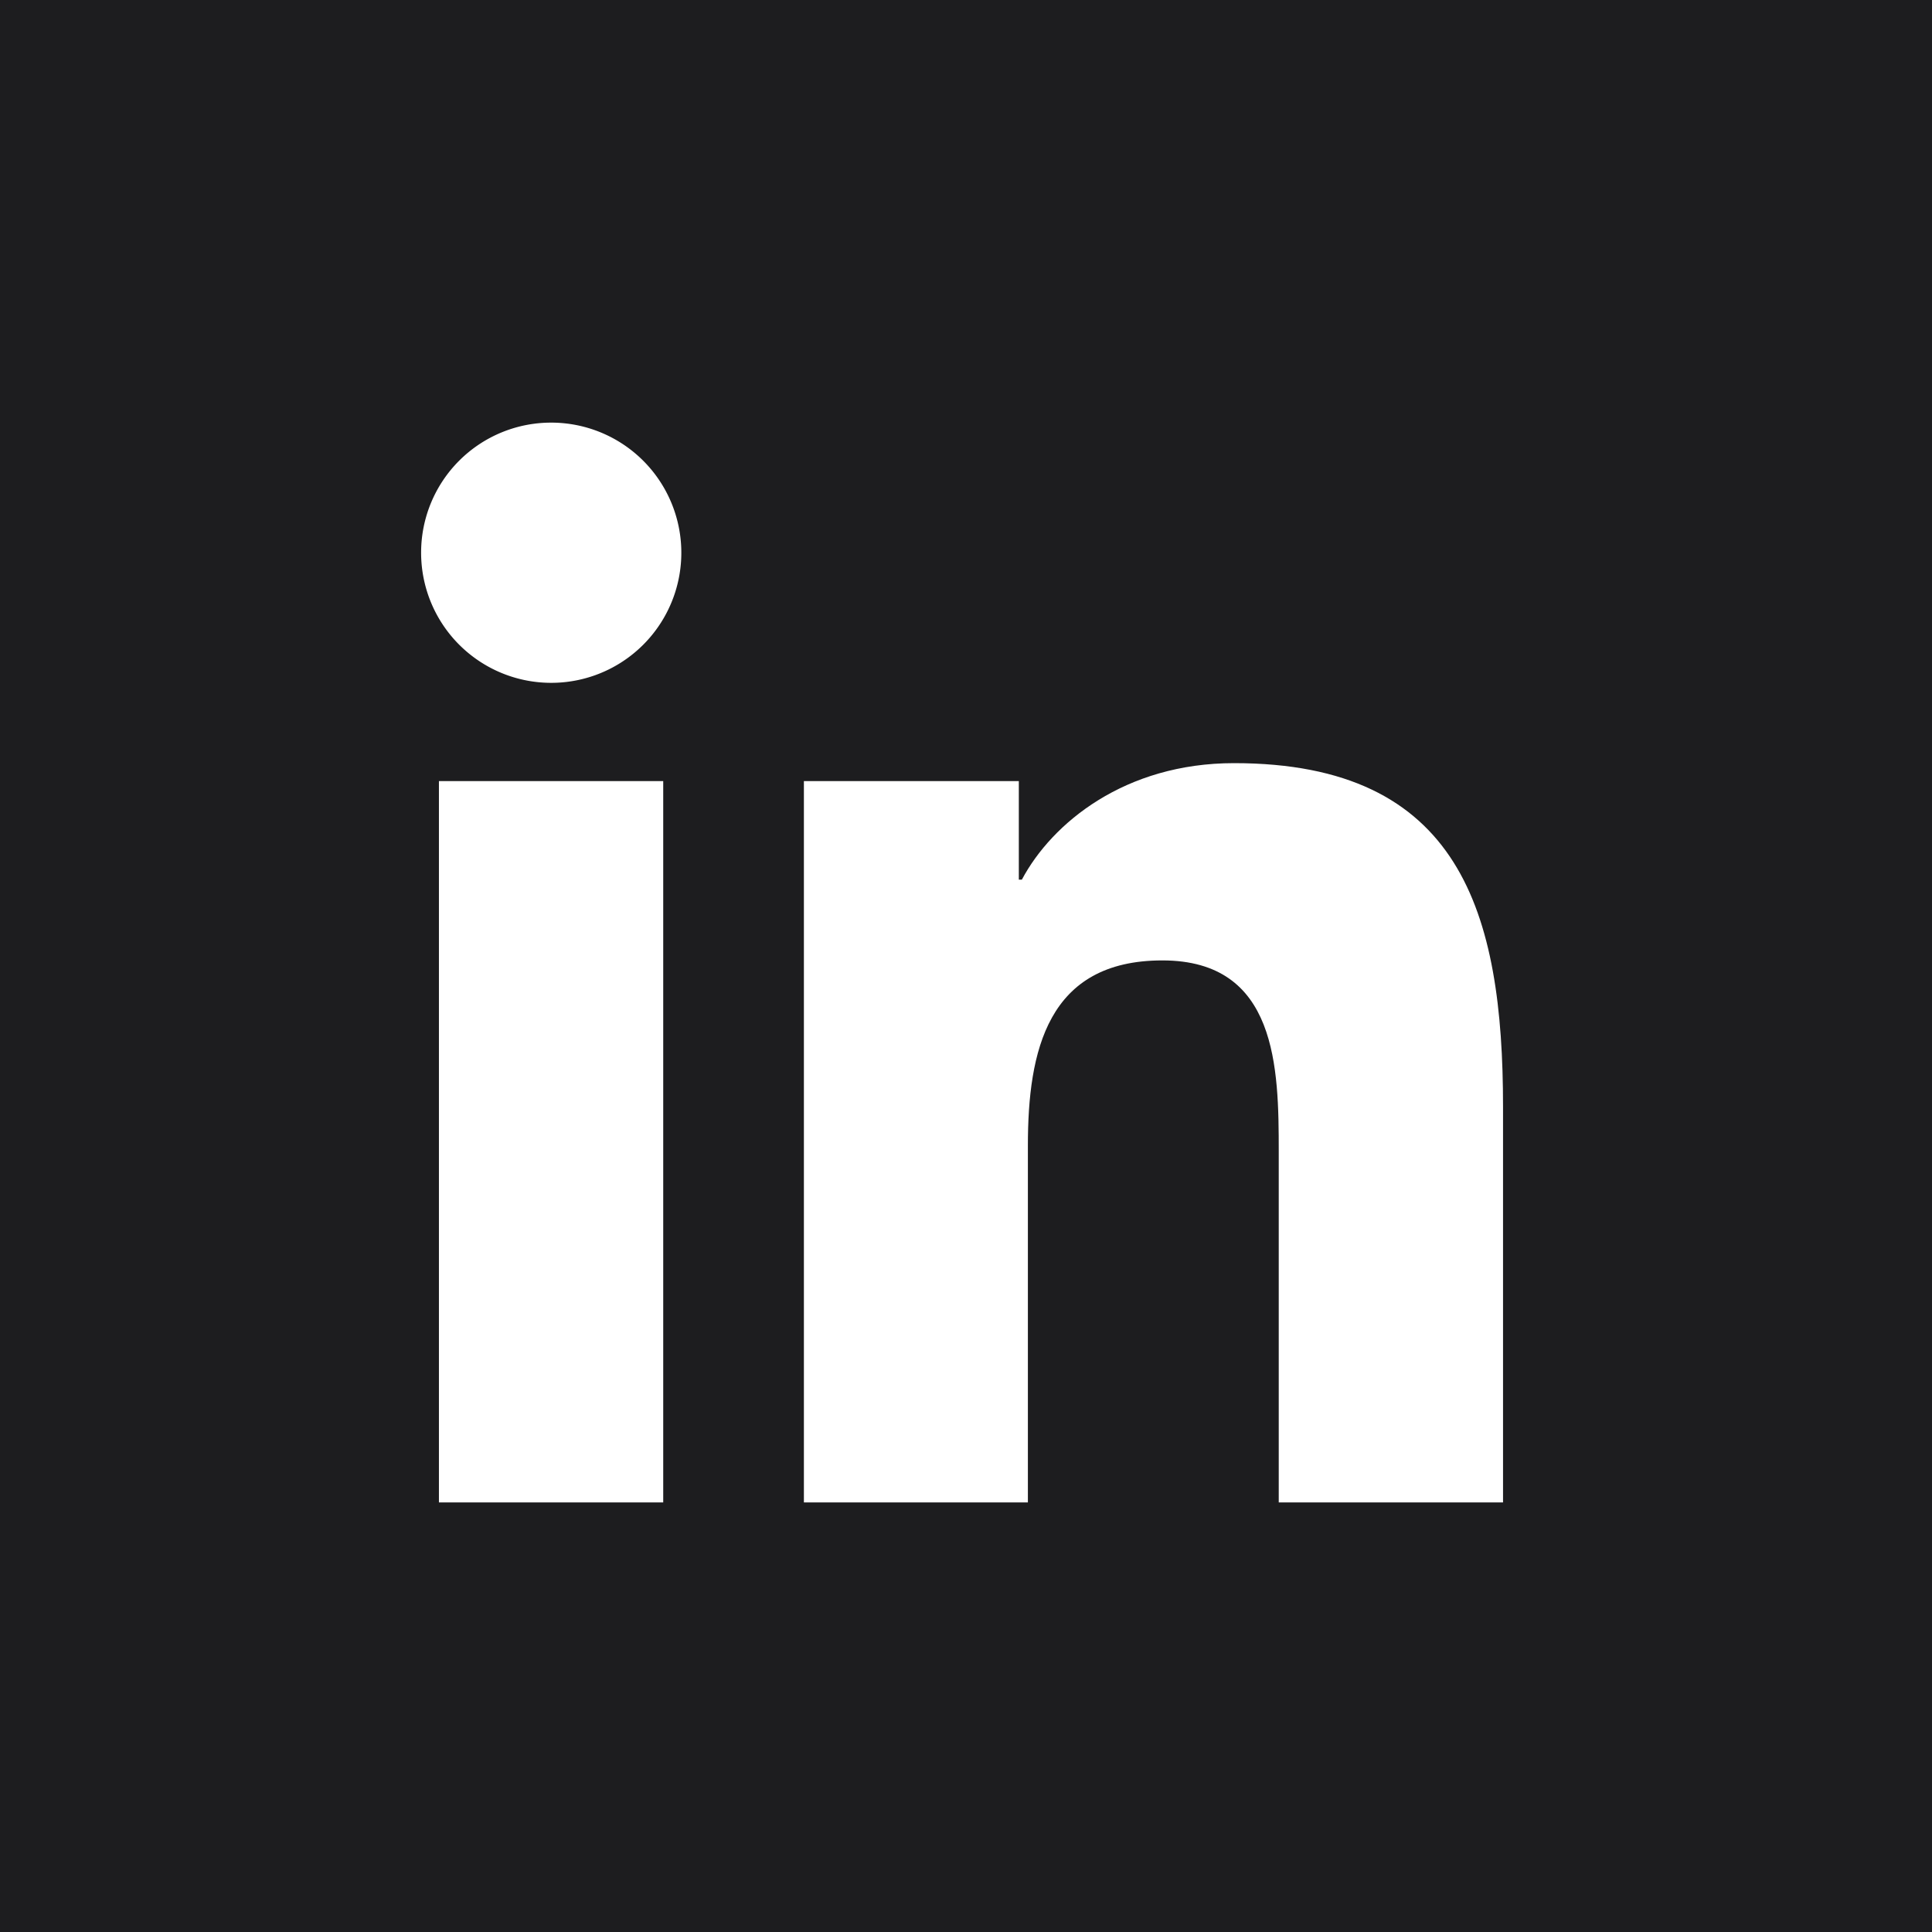 <?xml version="1.0"?>
<svg xmlns="http://www.w3.org/2000/svg" viewBox="0 0 128 128" width="128" height="128" x="0" y="0"><defs><style>.cls-1{fill:#1d1d1f;}.cls-2{fill:#fff;}</style></defs><title>linkedin_sulzer1806Asset 8 (2)</title><g id="Layer_2" data-name="Layer 2"><g id="Square_Color" data-name="Square Color"><g id="Linkedin"><rect id="back" class="cls-1" width="128" height="128"/><g id="Linkedin-2" data-name="Linkedin"><path class="cls-2" d="M29.08,51.75H43.94V99.54H29.08ZM36.51,28A8.62,8.62,0,1,1,27.9,36.6,8.61,8.61,0,0,1,36.51,28"/><path class="cls-2" d="M53.26,51.75H67.5v6.53h.2c2-3.76,6.83-7.72,14.06-7.72,15,0,17.82,9.9,17.82,22.77V99.54H84.72V76.3c0-5.54-.09-12.67-7.71-12.67s-8.91,6-8.91,12.27V99.54H53.26Z"/></g></g></g></g></svg>
